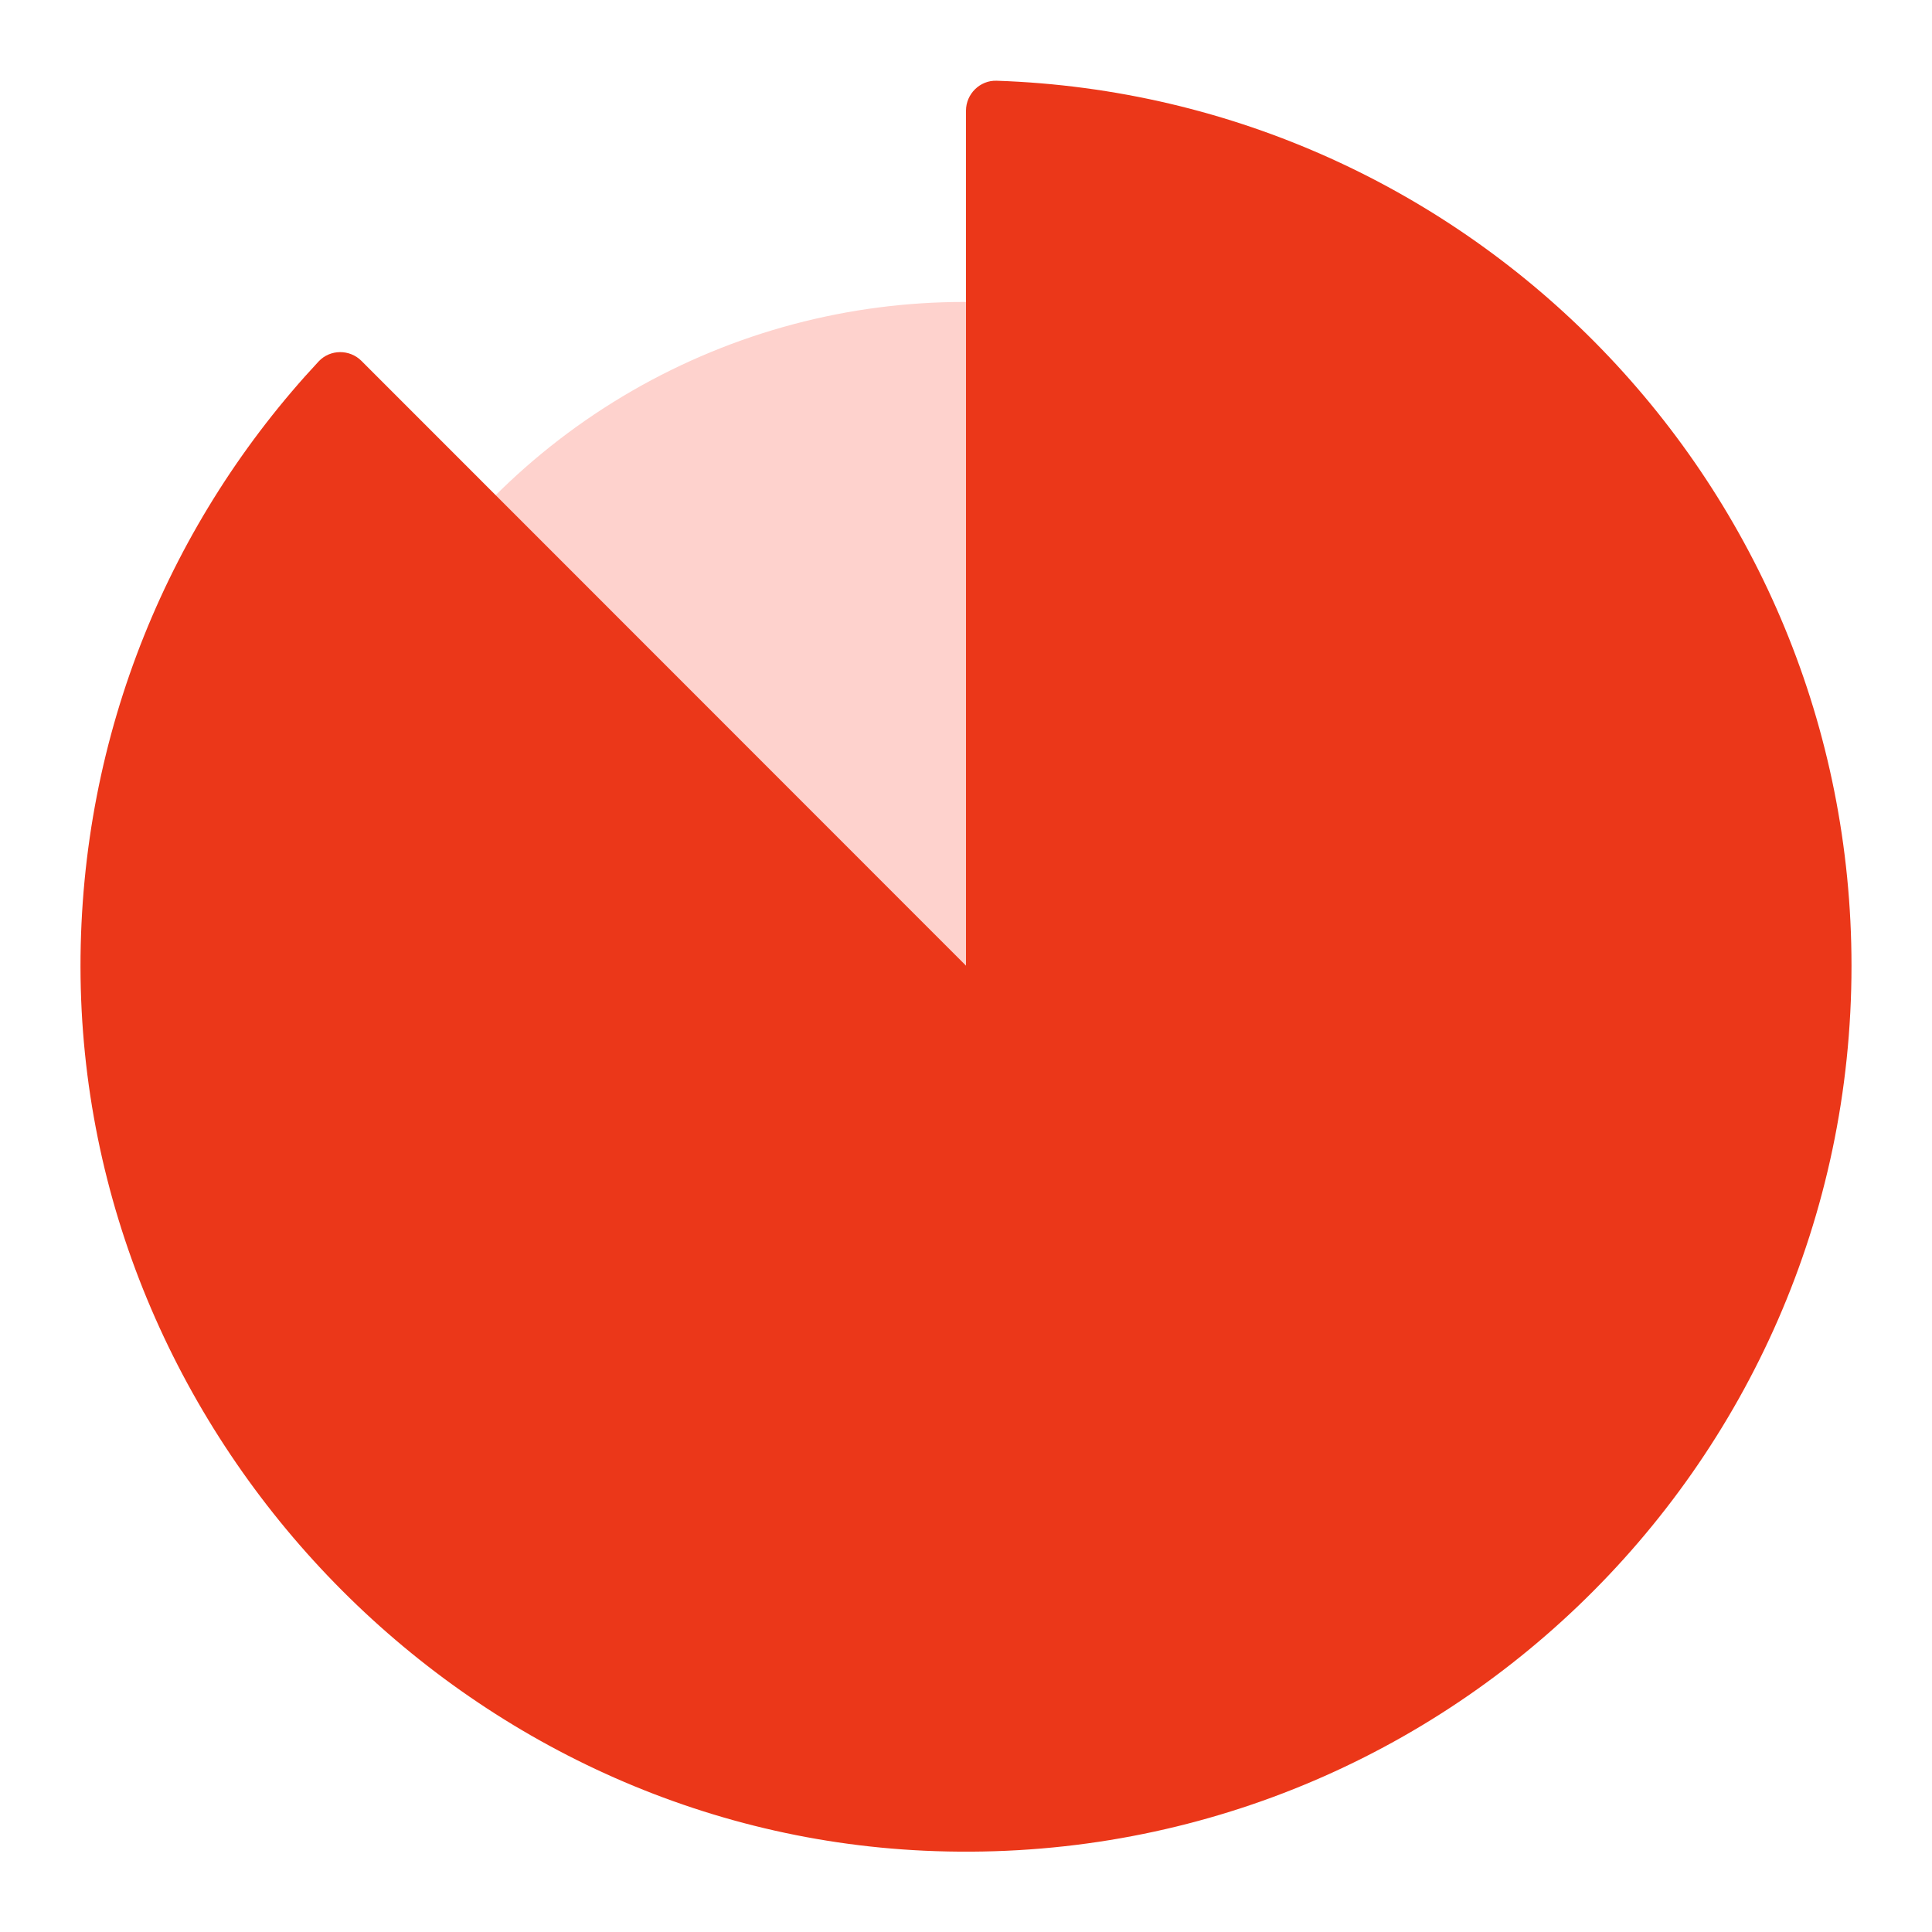 <svg xmlns="http://www.w3.org/2000/svg" viewBox="0 0 24 24"><circle cx="11.975" cy="12.001" r="8.25" fill="#fed2cd"/><path d="M12,1.372v10.624l-7.51-7.513c-.146-.146-.388-.146-.531.006-1.837,1.969-2.962,4.615-2.959,7.522.008,5.8,4.689,10.712,10.48,10.979,6.311.292,11.52-4.741,11.52-10.992,0-5.949-4.719-10.797-10.618-10.995-.209-.008-.382.165-.382.371Z" fill="#eb3719"/></svg>